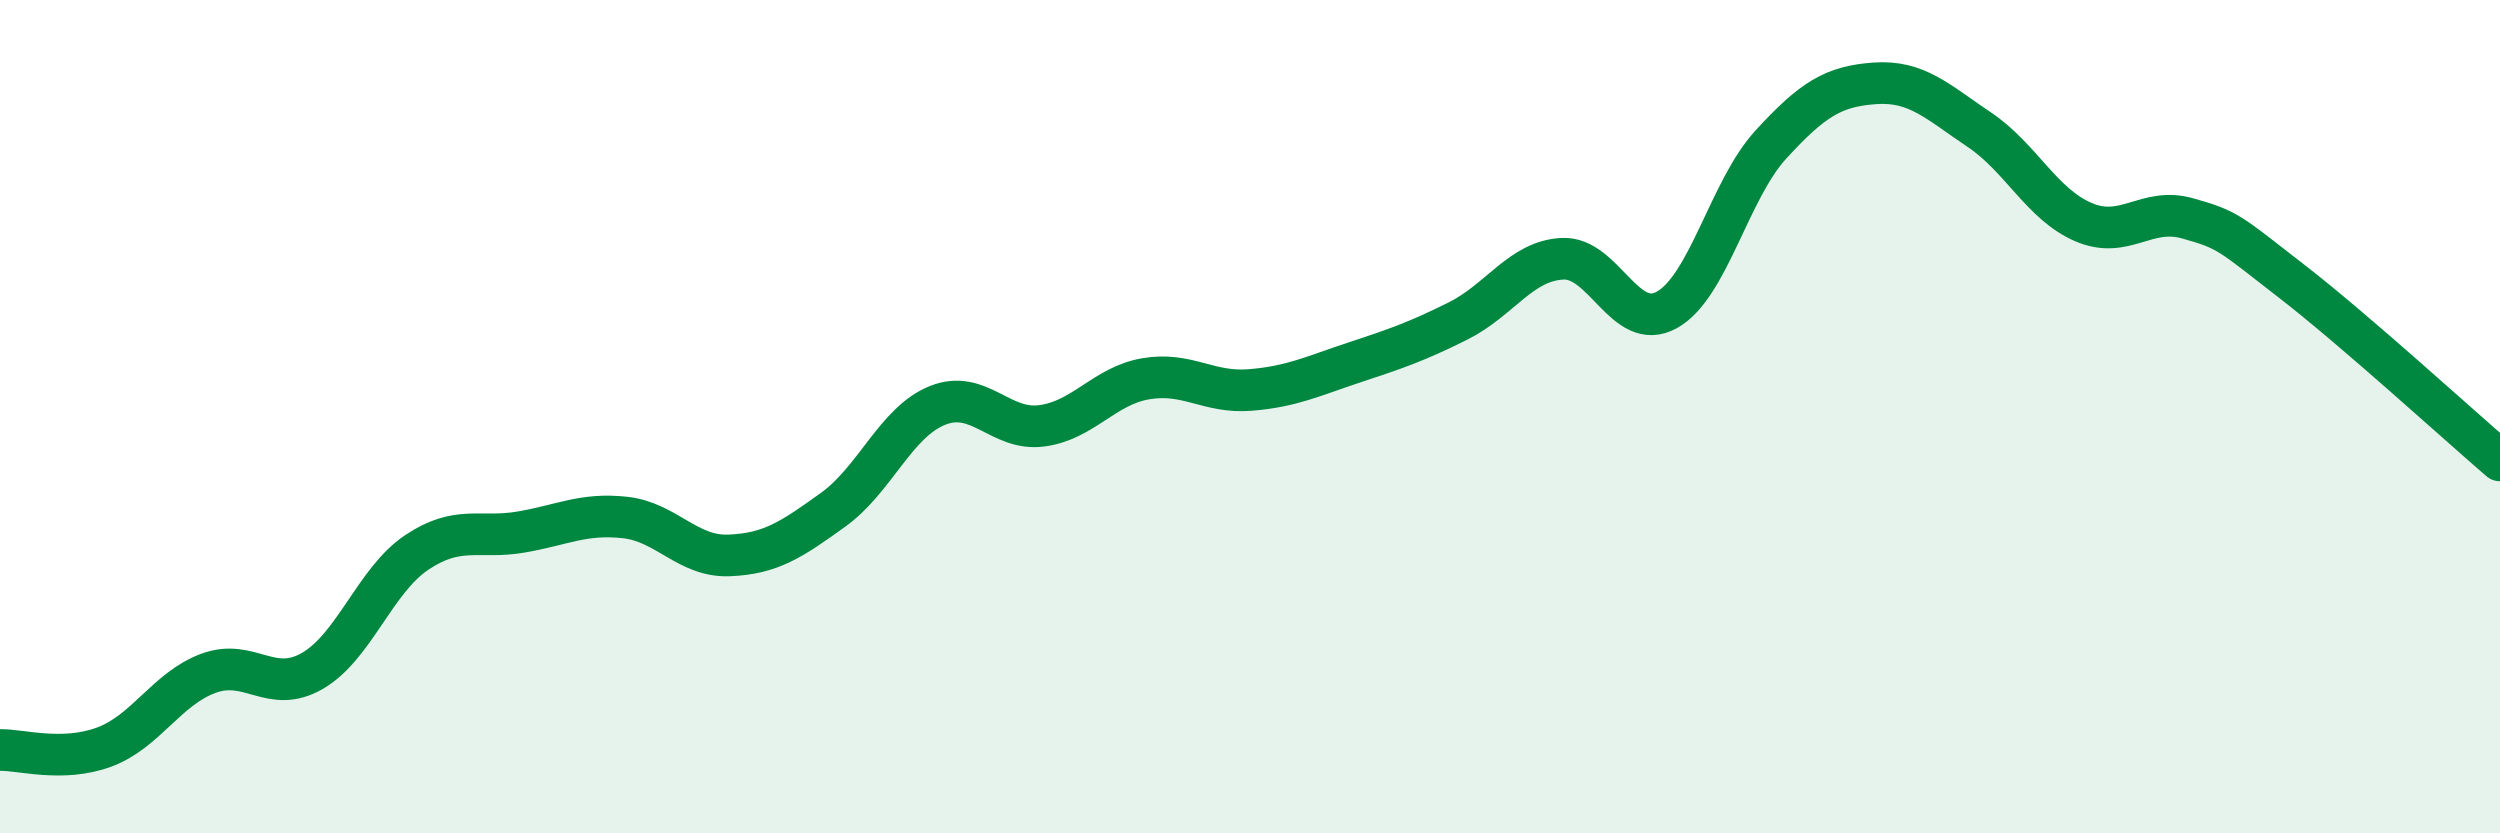 
    <svg width="60" height="20" viewBox="0 0 60 20" xmlns="http://www.w3.org/2000/svg">
      <path
        d="M 0,18 C 0.5,17.99 1.5,18.3 2.5,17.93 C 3.5,17.56 4,16.53 5,16.16 C 6,15.79 6.5,16.68 7.5,16.1 C 8.5,15.52 9,13.93 10,13.26 C 11,12.59 11.5,12.94 12.5,12.77 C 13.5,12.6 14,12.31 15,12.42 C 16,12.53 16.5,13.37 17.5,13.33 C 18.5,13.29 19,12.95 20,12.23 C 21,11.51 21.5,10.13 22.5,9.73 C 23.5,9.33 24,10.35 25,10.22 C 26,10.09 26.5,9.26 27.5,9.09 C 28.5,8.92 29,9.44 30,9.36 C 31,9.28 31.5,9.03 32.5,8.7 C 33.5,8.37 34,8.2 35,7.7 C 36,7.2 36.5,6.26 37.5,6.21 C 38.5,6.16 39,7.99 40,7.44 C 41,6.89 41.5,4.56 42.5,3.47 C 43.5,2.38 44,2.07 45,2 C 46,1.93 46.5,2.44 47.5,3.11 C 48.5,3.78 49,4.9 50,5.33 C 51,5.76 51.5,4.96 52.5,5.24 C 53.5,5.52 53.5,5.59 55,6.75 C 56.5,7.91 59,10.19 60,11.05L60 20L0 20Z"
        fill="#008740"
        opacity="0.1"
        stroke-linecap="round"
        stroke-linejoin="round"
      />
      <path
        d="M 0,18 C 0.5,17.99 1.5,18.3 2.5,17.93 C 3.5,17.56 4,16.53 5,16.16 C 6,15.79 6.5,16.68 7.5,16.1 C 8.5,15.52 9,13.93 10,13.26 C 11,12.59 11.5,12.94 12.5,12.77 C 13.5,12.6 14,12.31 15,12.42 C 16,12.53 16.5,13.37 17.5,13.33 C 18.5,13.29 19,12.95 20,12.23 C 21,11.51 21.5,10.13 22.5,9.73 C 23.5,9.33 24,10.35 25,10.22 C 26,10.09 26.5,9.26 27.5,9.09 C 28.5,8.92 29,9.44 30,9.36 C 31,9.28 31.5,9.03 32.5,8.7 C 33.5,8.37 34,8.2 35,7.7 C 36,7.2 36.5,6.26 37.5,6.21 C 38.5,6.16 39,7.99 40,7.44 C 41,6.89 41.5,4.56 42.5,3.47 C 43.5,2.38 44,2.07 45,2 C 46,1.93 46.5,2.44 47.5,3.11 C 48.5,3.78 49,4.9 50,5.33 C 51,5.76 51.5,4.96 52.5,5.24 C 53.5,5.52 53.5,5.59 55,6.75 C 56.5,7.91 59,10.19 60,11.05"
        stroke="#008740"
        stroke-width="1"
        fill="none"
        stroke-linecap="round"
        stroke-linejoin="round"
      />
    </svg>
  